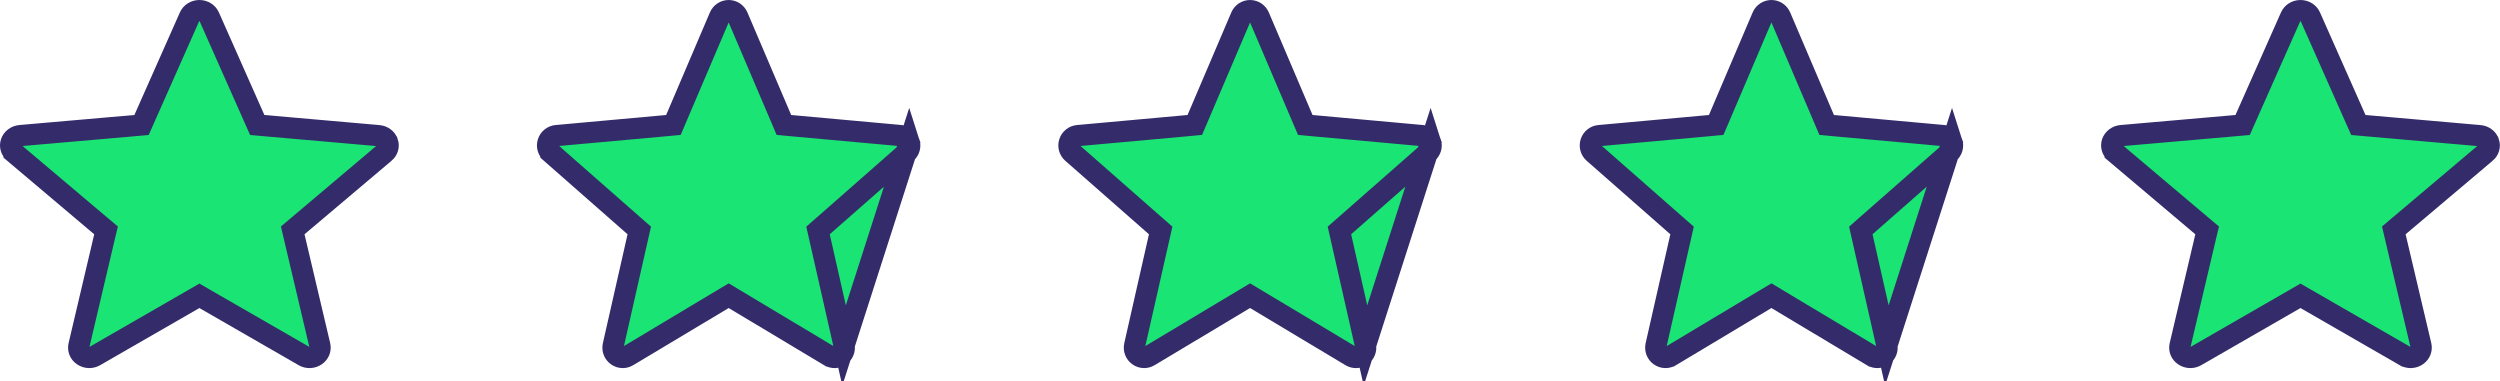 <svg width="59" height="9" viewBox="0 0 59 9" fill="none" xmlns="http://www.w3.org/2000/svg">
<path d="M9.149 3.362L9.15 3.363C9.178 3.447 9.153 3.541 9.079 3.604L9.078 3.604L7.025 5.338L6.908 5.437L6.943 5.586L7.549 8.155C7.549 8.155 7.549 8.155 7.549 8.155C7.549 8.155 7.549 8.155 7.549 8.155C7.569 8.241 7.536 8.334 7.454 8.39L7.454 8.39C7.372 8.448 7.26 8.453 7.173 8.402L7.173 8.402L4.83 7.053L4.706 6.981L4.581 7.053L2.238 8.402L2.238 8.402C2.197 8.425 2.152 8.437 2.106 8.437C2.053 8.437 2.001 8.421 1.956 8.39C1.875 8.334 1.842 8.242 1.862 8.155C1.862 8.155 1.862 8.155 1.862 8.155L2.467 5.586L2.503 5.437L2.385 5.338L0.332 3.604L0.332 3.603C0.258 3.541 0.233 3.447 0.261 3.363C0.29 3.277 0.372 3.21 0.477 3.2C0.477 3.2 0.477 3.2 0.477 3.2L3.193 2.963L3.34 2.95L3.4 2.815L4.474 0.394C4.474 0.394 4.474 0.394 4.474 0.394C4.512 0.31 4.6 0.25 4.706 0.25C4.811 0.25 4.9 0.31 4.937 0.394C4.937 0.394 4.937 0.394 4.937 0.394L6.011 2.815L6.071 2.95L6.218 2.963L8.934 3.201L8.934 3.201C9.039 3.21 9.121 3.277 9.149 3.362Z" fill="#1AE474" stroke="#342C6A" stroke-width="0.5"/>
<path d="M21.459 3.36L21.459 3.36C21.431 3.271 21.353 3.209 21.261 3.2L21.261 3.2L18.649 2.963L18.5 2.949L18.442 2.812L17.409 0.391C17.409 0.391 17.409 0.391 17.409 0.391C17.372 0.305 17.288 0.25 17.197 0.25C17.105 0.25 17.021 0.305 16.984 0.391C16.984 0.391 16.984 0.391 16.984 0.391L15.951 2.812L15.893 2.949L15.744 2.963L13.132 3.2C13.132 3.2 13.132 3.2 13.132 3.2C13.04 3.209 12.962 3.271 12.933 3.36C12.905 3.449 12.931 3.546 13.001 3.606L13.001 3.607L14.975 5.341L15.087 5.439L15.054 5.584L14.472 8.153C14.472 8.153 14.472 8.153 14.472 8.153C14.451 8.245 14.487 8.339 14.562 8.393C14.603 8.423 14.65 8.437 14.697 8.437C14.737 8.437 14.778 8.426 14.815 8.404L14.815 8.404L17.068 7.055L17.197 6.978L17.325 7.055L19.577 8.404L19.578 8.404C19.656 8.452 19.755 8.448 19.83 8.393L19.83 8.393C19.906 8.338 19.941 8.244 19.92 8.153L21.459 3.36ZM21.459 3.36C21.488 3.449 21.462 3.545 21.392 3.607L21.391 3.607L19.417 5.341L19.305 5.439L19.338 5.584L19.92 8.153L21.459 3.36Z" fill="#1AE474" stroke="#342C6A" stroke-width="0.5"/>
<path d="M33.764 3.36L33.764 3.36C33.736 3.271 33.658 3.209 33.566 3.2L33.565 3.2L30.953 2.963L30.805 2.949L30.746 2.812L29.714 0.391C29.714 0.391 29.714 0.391 29.714 0.391C29.677 0.305 29.593 0.25 29.501 0.25C29.409 0.25 29.326 0.305 29.289 0.391C29.289 0.391 29.289 0.391 29.289 0.391L28.256 2.812L28.197 2.949L28.049 2.963L25.437 3.2C25.437 3.2 25.437 3.2 25.437 3.2C25.345 3.209 25.267 3.271 25.238 3.36C25.209 3.449 25.236 3.546 25.305 3.606L25.306 3.607L27.28 5.341L27.392 5.439L27.359 5.584L26.777 8.153C26.777 8.153 26.777 8.153 26.777 8.153C26.756 8.245 26.792 8.339 26.867 8.393C26.908 8.423 26.955 8.437 27.002 8.437C27.042 8.437 27.082 8.426 27.12 8.404L27.12 8.404L29.373 7.055L29.501 6.978L29.63 7.055L31.882 8.404L31.882 8.404C31.961 8.452 32.06 8.448 32.135 8.393L32.135 8.393C32.21 8.338 32.246 8.244 32.225 8.153L33.764 3.36ZM33.764 3.36C33.793 3.449 33.766 3.545 33.696 3.607L33.696 3.607L31.722 5.341L31.61 5.439L31.643 5.584L32.225 8.153L33.764 3.36Z" fill="#1AE474" stroke="#342C6A" stroke-width="0.5"/>
<path d="M46.069 3.36L46.069 3.36C46.04 3.271 45.962 3.209 45.87 3.2L45.87 3.2L43.258 2.963L43.109 2.949L43.051 2.812L42.018 0.391C42.018 0.391 42.018 0.391 42.018 0.391C41.981 0.305 41.898 0.25 41.806 0.25C41.714 0.25 41.63 0.305 41.593 0.391C41.593 0.391 41.593 0.391 41.593 0.391L40.561 2.812L40.502 2.949L40.353 2.963L37.742 3.2C37.742 3.2 37.742 3.2 37.741 3.2C37.649 3.209 37.572 3.271 37.543 3.36C37.514 3.449 37.541 3.546 37.61 3.606L37.611 3.607L39.585 5.341L39.697 5.439L39.664 5.584L39.081 8.153C39.081 8.153 39.081 8.153 39.081 8.153C39.061 8.245 39.096 8.339 39.171 8.393C39.212 8.423 39.26 8.437 39.306 8.437C39.346 8.437 39.387 8.426 39.424 8.404L39.425 8.404L41.677 7.055L41.806 6.978L41.934 7.055L44.186 8.404L44.187 8.404C44.266 8.452 44.365 8.448 44.44 8.393L44.44 8.393C44.515 8.338 44.55 8.244 44.53 8.153L46.069 3.36ZM46.069 3.36C46.098 3.449 46.071 3.545 46.001 3.607L46.001 3.607L44.026 5.341L43.915 5.439L43.948 5.584L44.53 8.153L46.069 3.36Z" fill="#1AE474" stroke="#342C6A" stroke-width="0.5"/>
<path d="M58.735 3.362L58.736 3.363C58.764 3.447 58.739 3.541 58.665 3.604L58.664 3.604L56.611 5.338L56.494 5.437L56.529 5.586L57.135 8.155C57.135 8.155 57.135 8.155 57.135 8.155C57.135 8.155 57.135 8.155 57.135 8.155C57.155 8.241 57.121 8.334 57.04 8.39L57.04 8.39C56.958 8.448 56.846 8.453 56.759 8.402L56.758 8.402L54.416 7.053L54.291 6.981L54.167 7.053L51.824 8.402L51.824 8.402C51.783 8.425 51.737 8.437 51.692 8.437C51.639 8.437 51.587 8.421 51.542 8.39C51.461 8.334 51.428 8.242 51.448 8.155C51.448 8.155 51.448 8.155 51.448 8.155L52.053 5.586L52.089 5.437L51.971 5.338L49.918 3.604L49.918 3.603C49.844 3.541 49.819 3.447 49.847 3.363C49.876 3.277 49.958 3.21 50.063 3.2C50.063 3.2 50.063 3.2 50.063 3.2L52.779 2.963L52.926 2.95L52.986 2.815L54.06 0.394C54.06 0.394 54.06 0.394 54.06 0.394C54.097 0.31 54.186 0.25 54.291 0.25C54.397 0.25 54.486 0.31 54.523 0.394C54.523 0.394 54.523 0.394 54.523 0.394L55.597 2.815L55.657 2.95L55.804 2.963L58.52 3.201L58.52 3.201C58.625 3.21 58.707 3.277 58.735 3.362Z" fill="#1AE474" stroke="#342C6A" stroke-width="0.5"/>
</svg>
